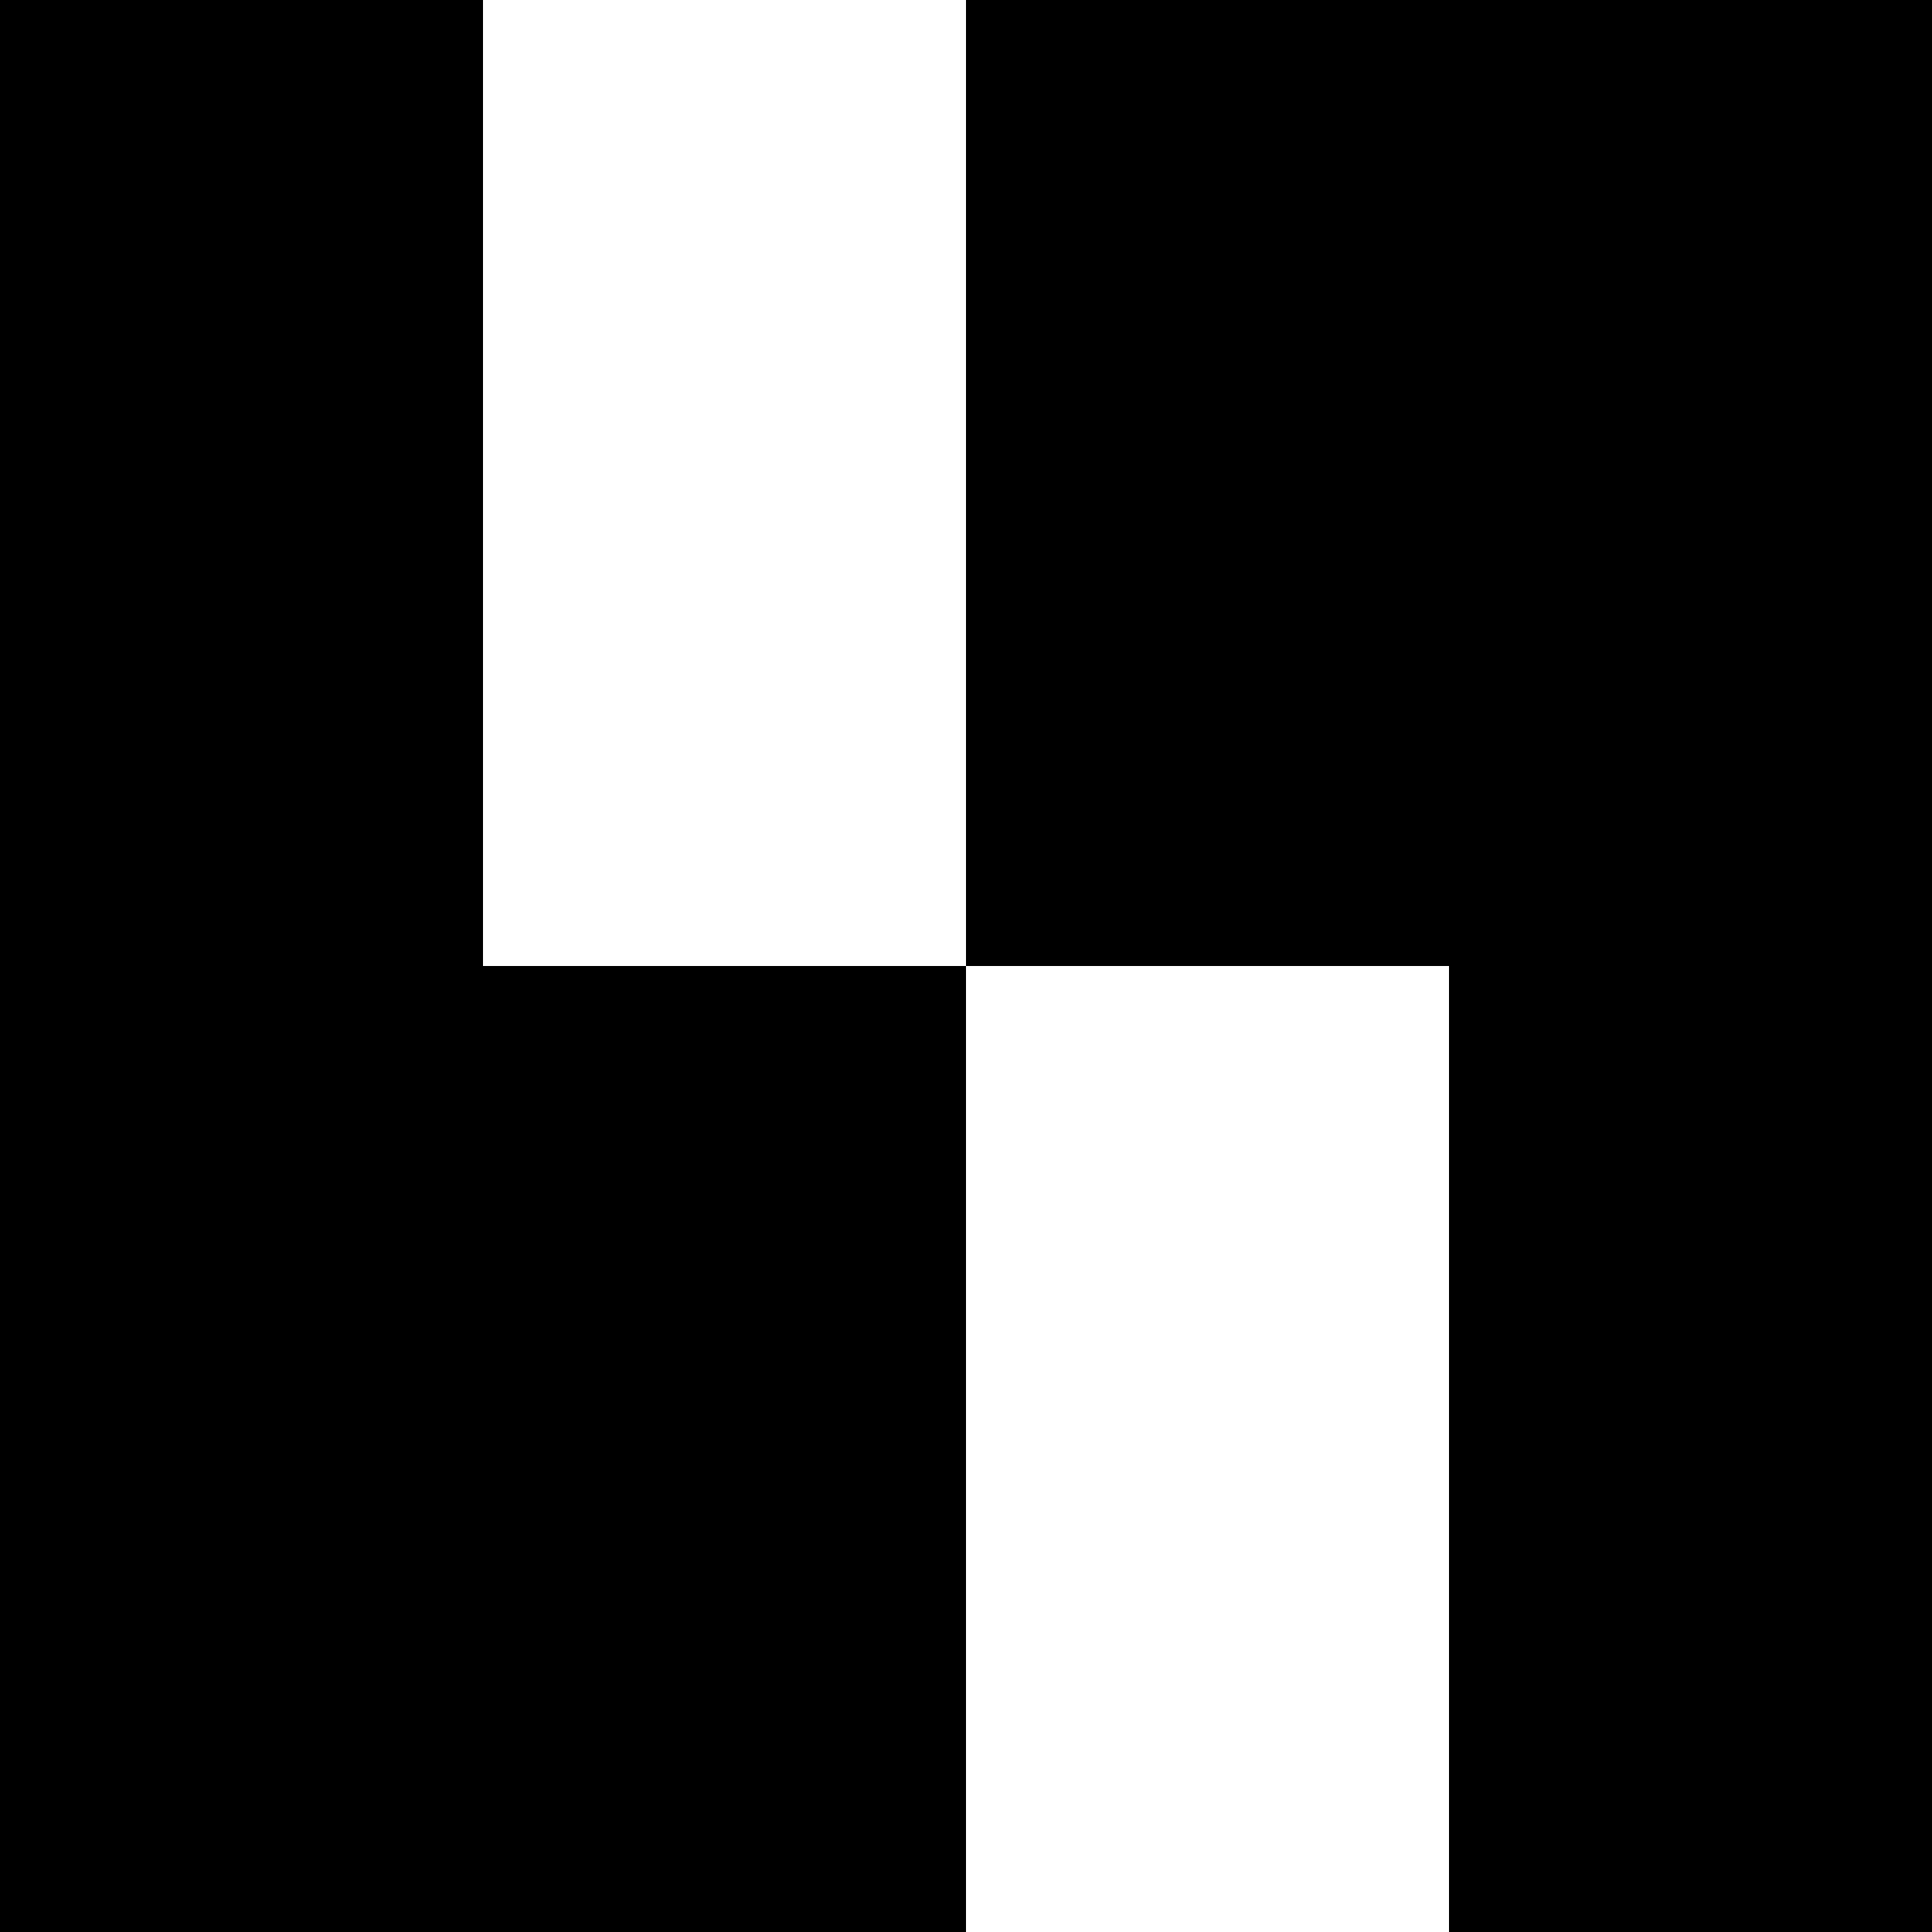 <?xml version="1.0" standalone="no"?>
<!DOCTYPE svg PUBLIC "-//W3C//DTD SVG 20010904//EN"
 "http://www.w3.org/TR/2001/REC-SVG-20010904/DTD/svg10.dtd">
<svg version="1.0" xmlns="http://www.w3.org/2000/svg"
 width="700pt" height="700pt" viewBox="0 0 700 700"
 preserveAspectRatio="xMidYMid meet">
<g transform="translate(0,700) scale(0.1,-0.1)"
fill="#000000" stroke="none">
<path d="M0 3500 l0 -3500 1750 0 1750 0 0 1750 0 1750 875 0 875 0 0 -1750 0
-1750 875 0 875 0 0 3500 0 3500 -1750 0 -1750 0 0 -1750 0 -1750 -875 0 -875
0 0 1750 0 1750 -875 0 -875 0 0 -3500z"/>
</g>
</svg>
